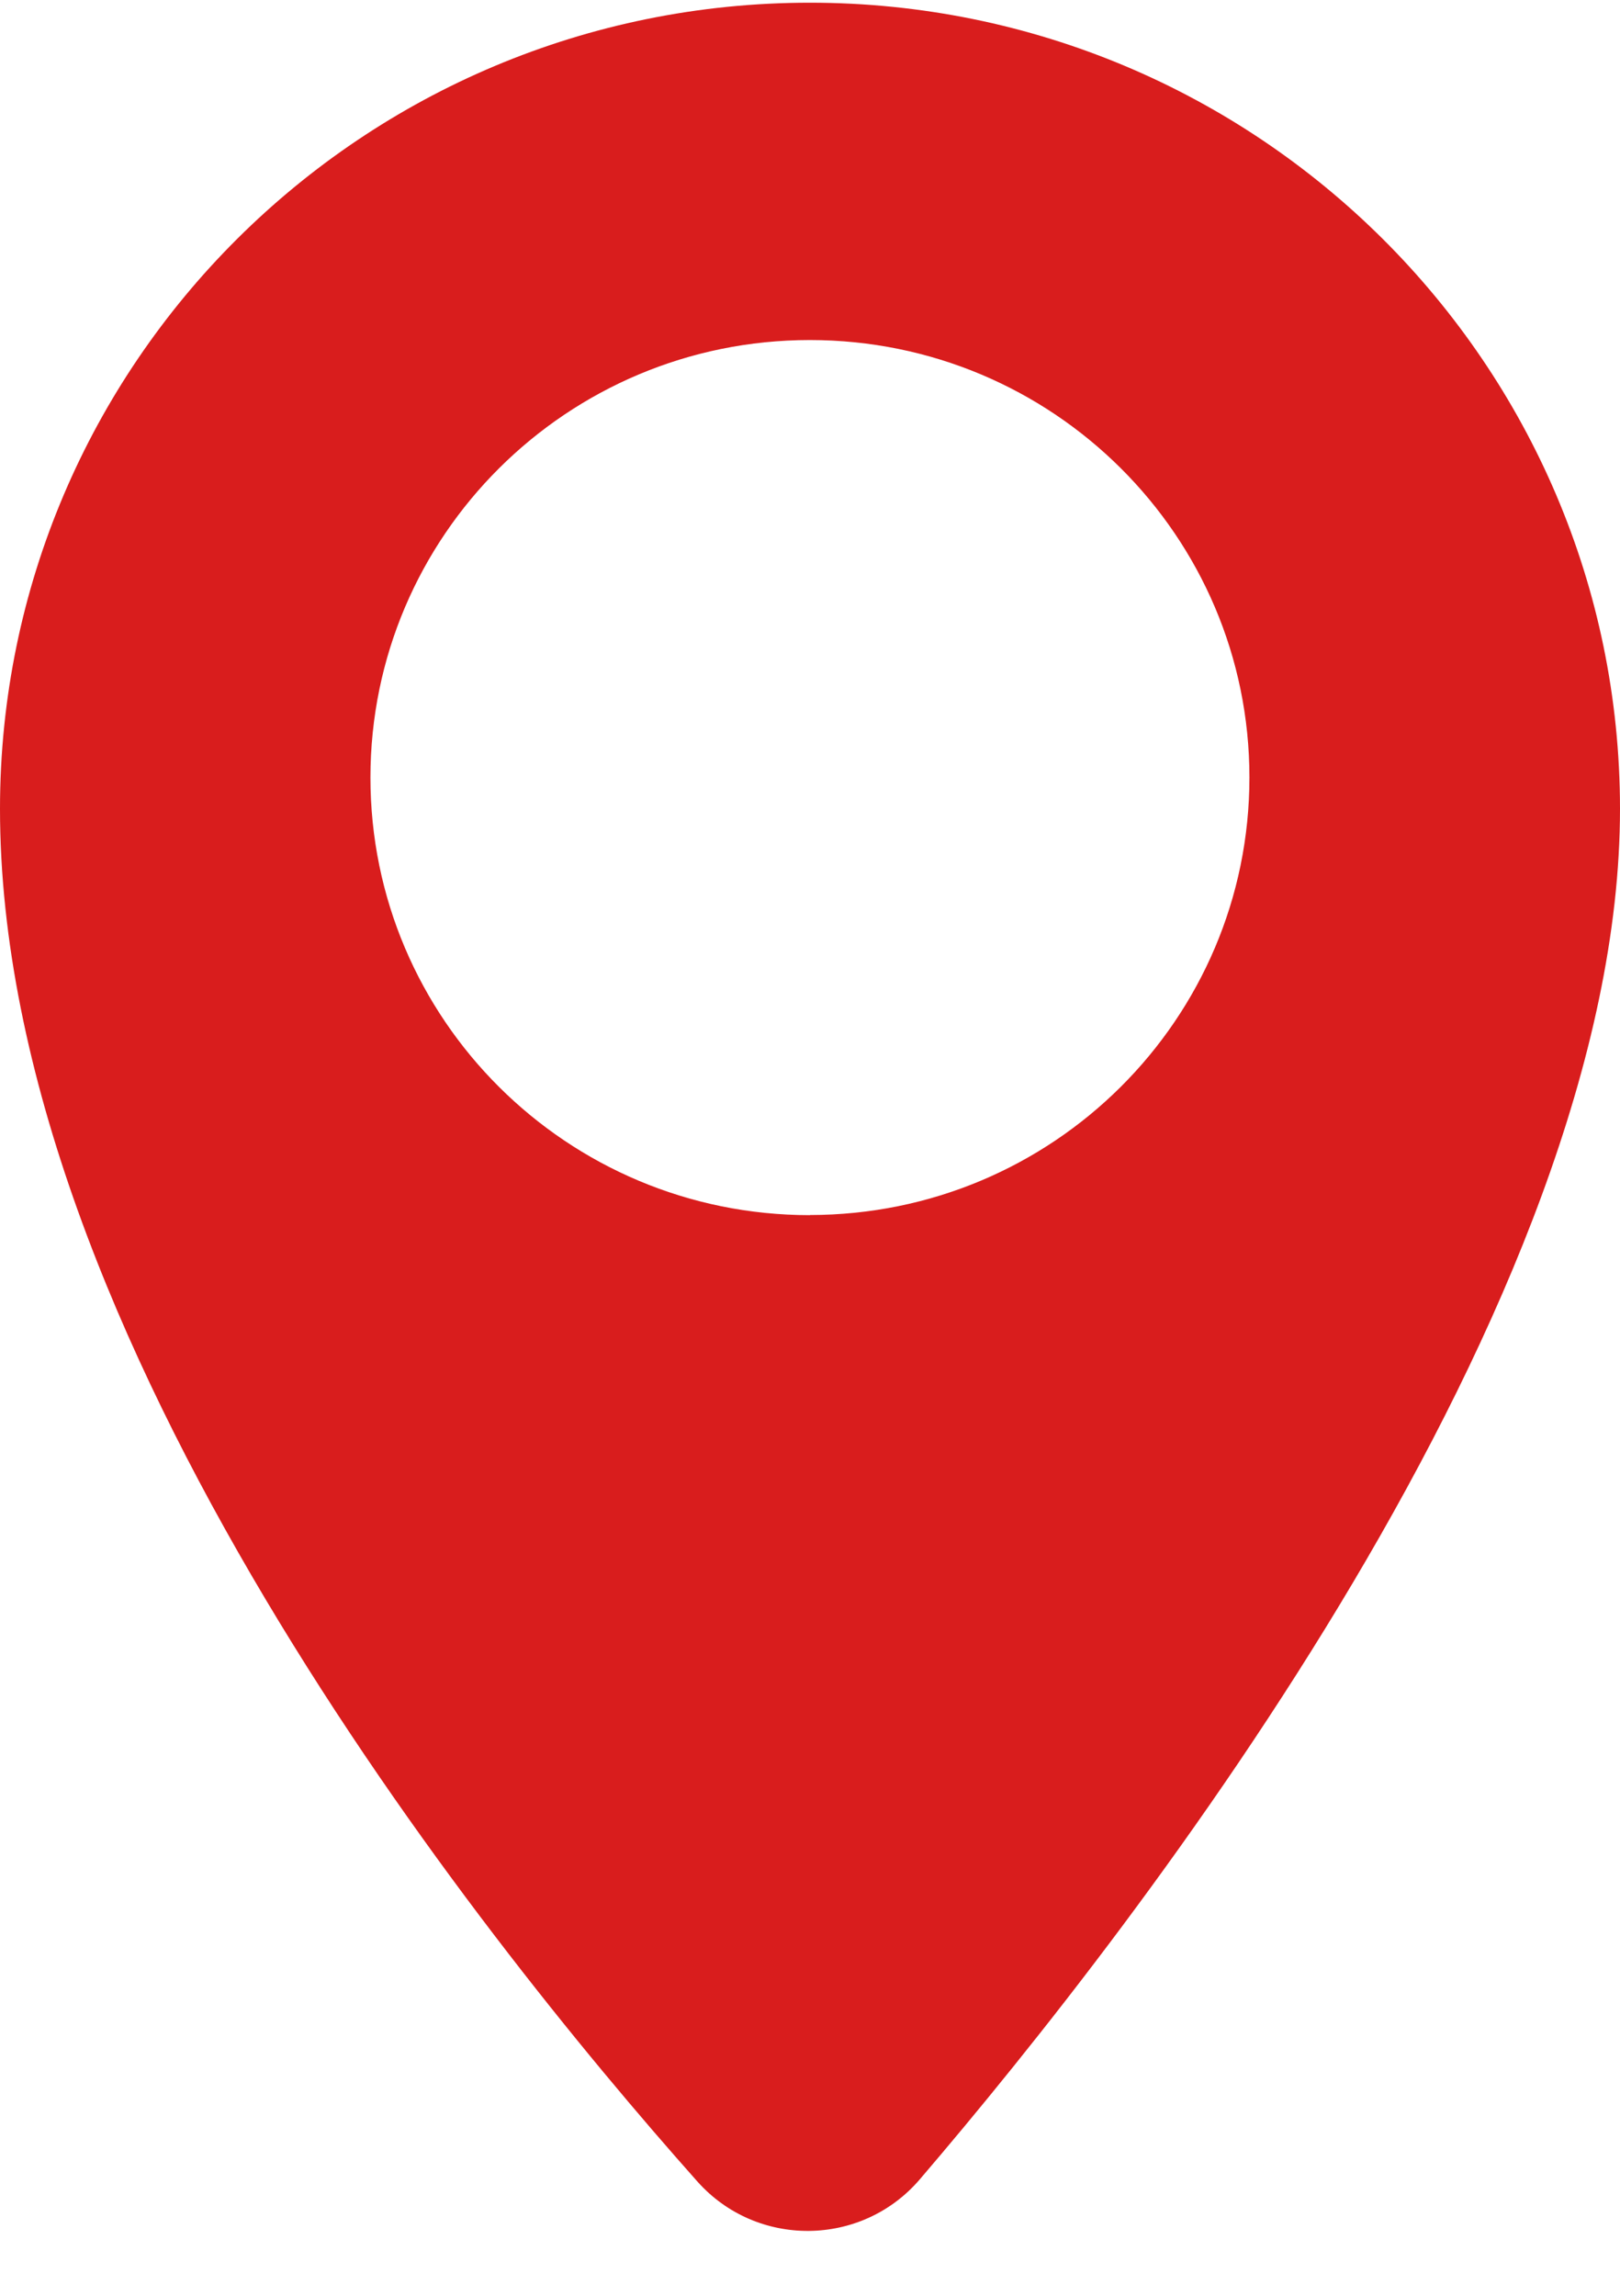 <svg width="12" height="17" viewBox="0 0 12 17" fill="none" xmlns="http://www.w3.org/2000/svg">
<path d="M5.999 0.02C2.686 0.02 0 2.693 0 5.989C0 9.887 3.516 14.299 5.165 16.153C5.605 16.648 6.383 16.641 6.814 16.137C8.454 14.221 12 9.654 12 5.989C11.999 2.693 9.313 0.02 5.999 0.02ZM5.999 8.998C4.201 8.998 2.744 7.548 2.744 5.758C2.744 3.969 4.201 2.518 5.999 2.518C7.798 2.518 9.255 3.968 9.255 5.757C9.255 7.547 7.798 8.997 5.999 8.997V8.998Z" fill="#D91D1D"/>
</svg>
